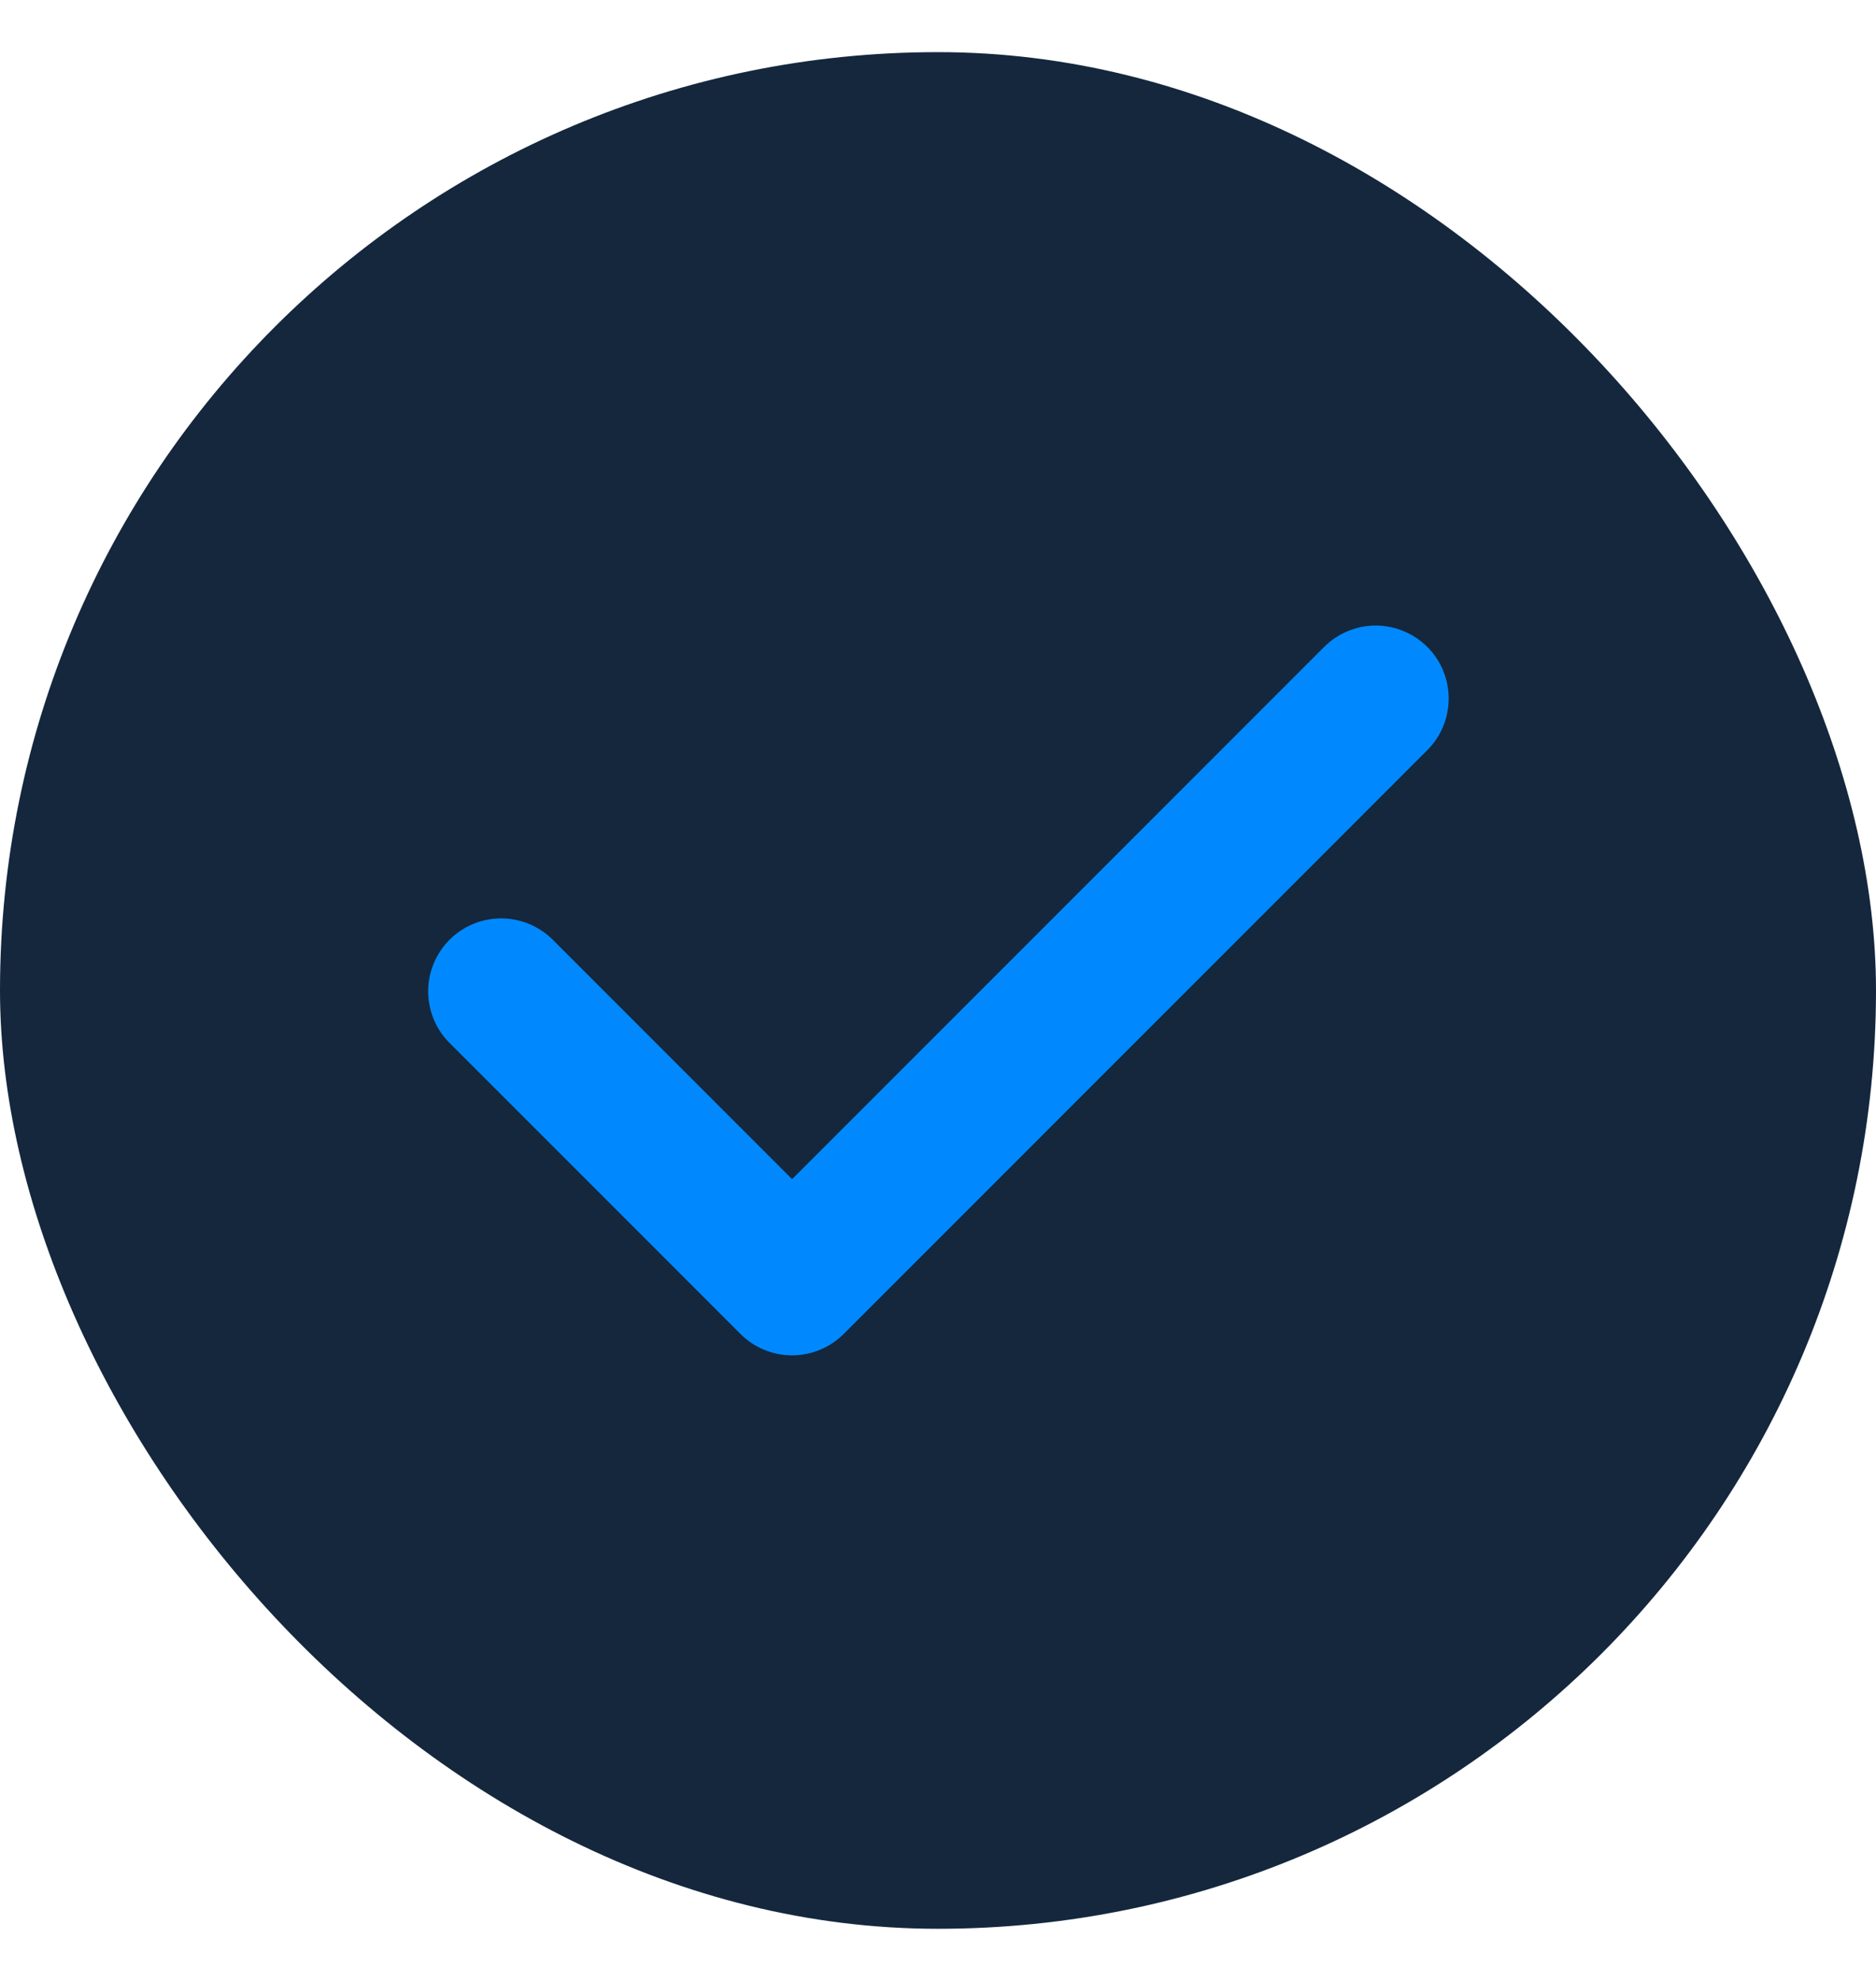 <svg width="18" height="19" viewBox="0 0 18 19" fill="none" xmlns="http://www.w3.org/2000/svg">
<rect y="0.5" width="18" height="18" rx="9" fill="#14273D"/>
<path fill-rule="evenodd" clip-rule="evenodd" d="M13.695 6.205C13.826 6.336 13.9 6.514 13.9 6.7C13.9 6.886 13.826 7.064 13.695 7.195L8.095 12.795C7.963 12.926 7.785 13 7.6 13C7.414 13 7.236 12.926 7.105 12.795L4.305 9.995C4.177 9.863 4.107 9.686 4.108 9.502C4.11 9.319 4.184 9.143 4.313 9.014C4.443 8.884 4.619 8.81 4.802 8.809C4.986 8.807 5.163 8.878 5.295 9.005L7.6 11.31L12.705 6.205C12.836 6.074 13.014 6 13.2 6C13.385 6 13.563 6.074 13.695 6.205Z" fill="#0089FF"/>
</svg>
